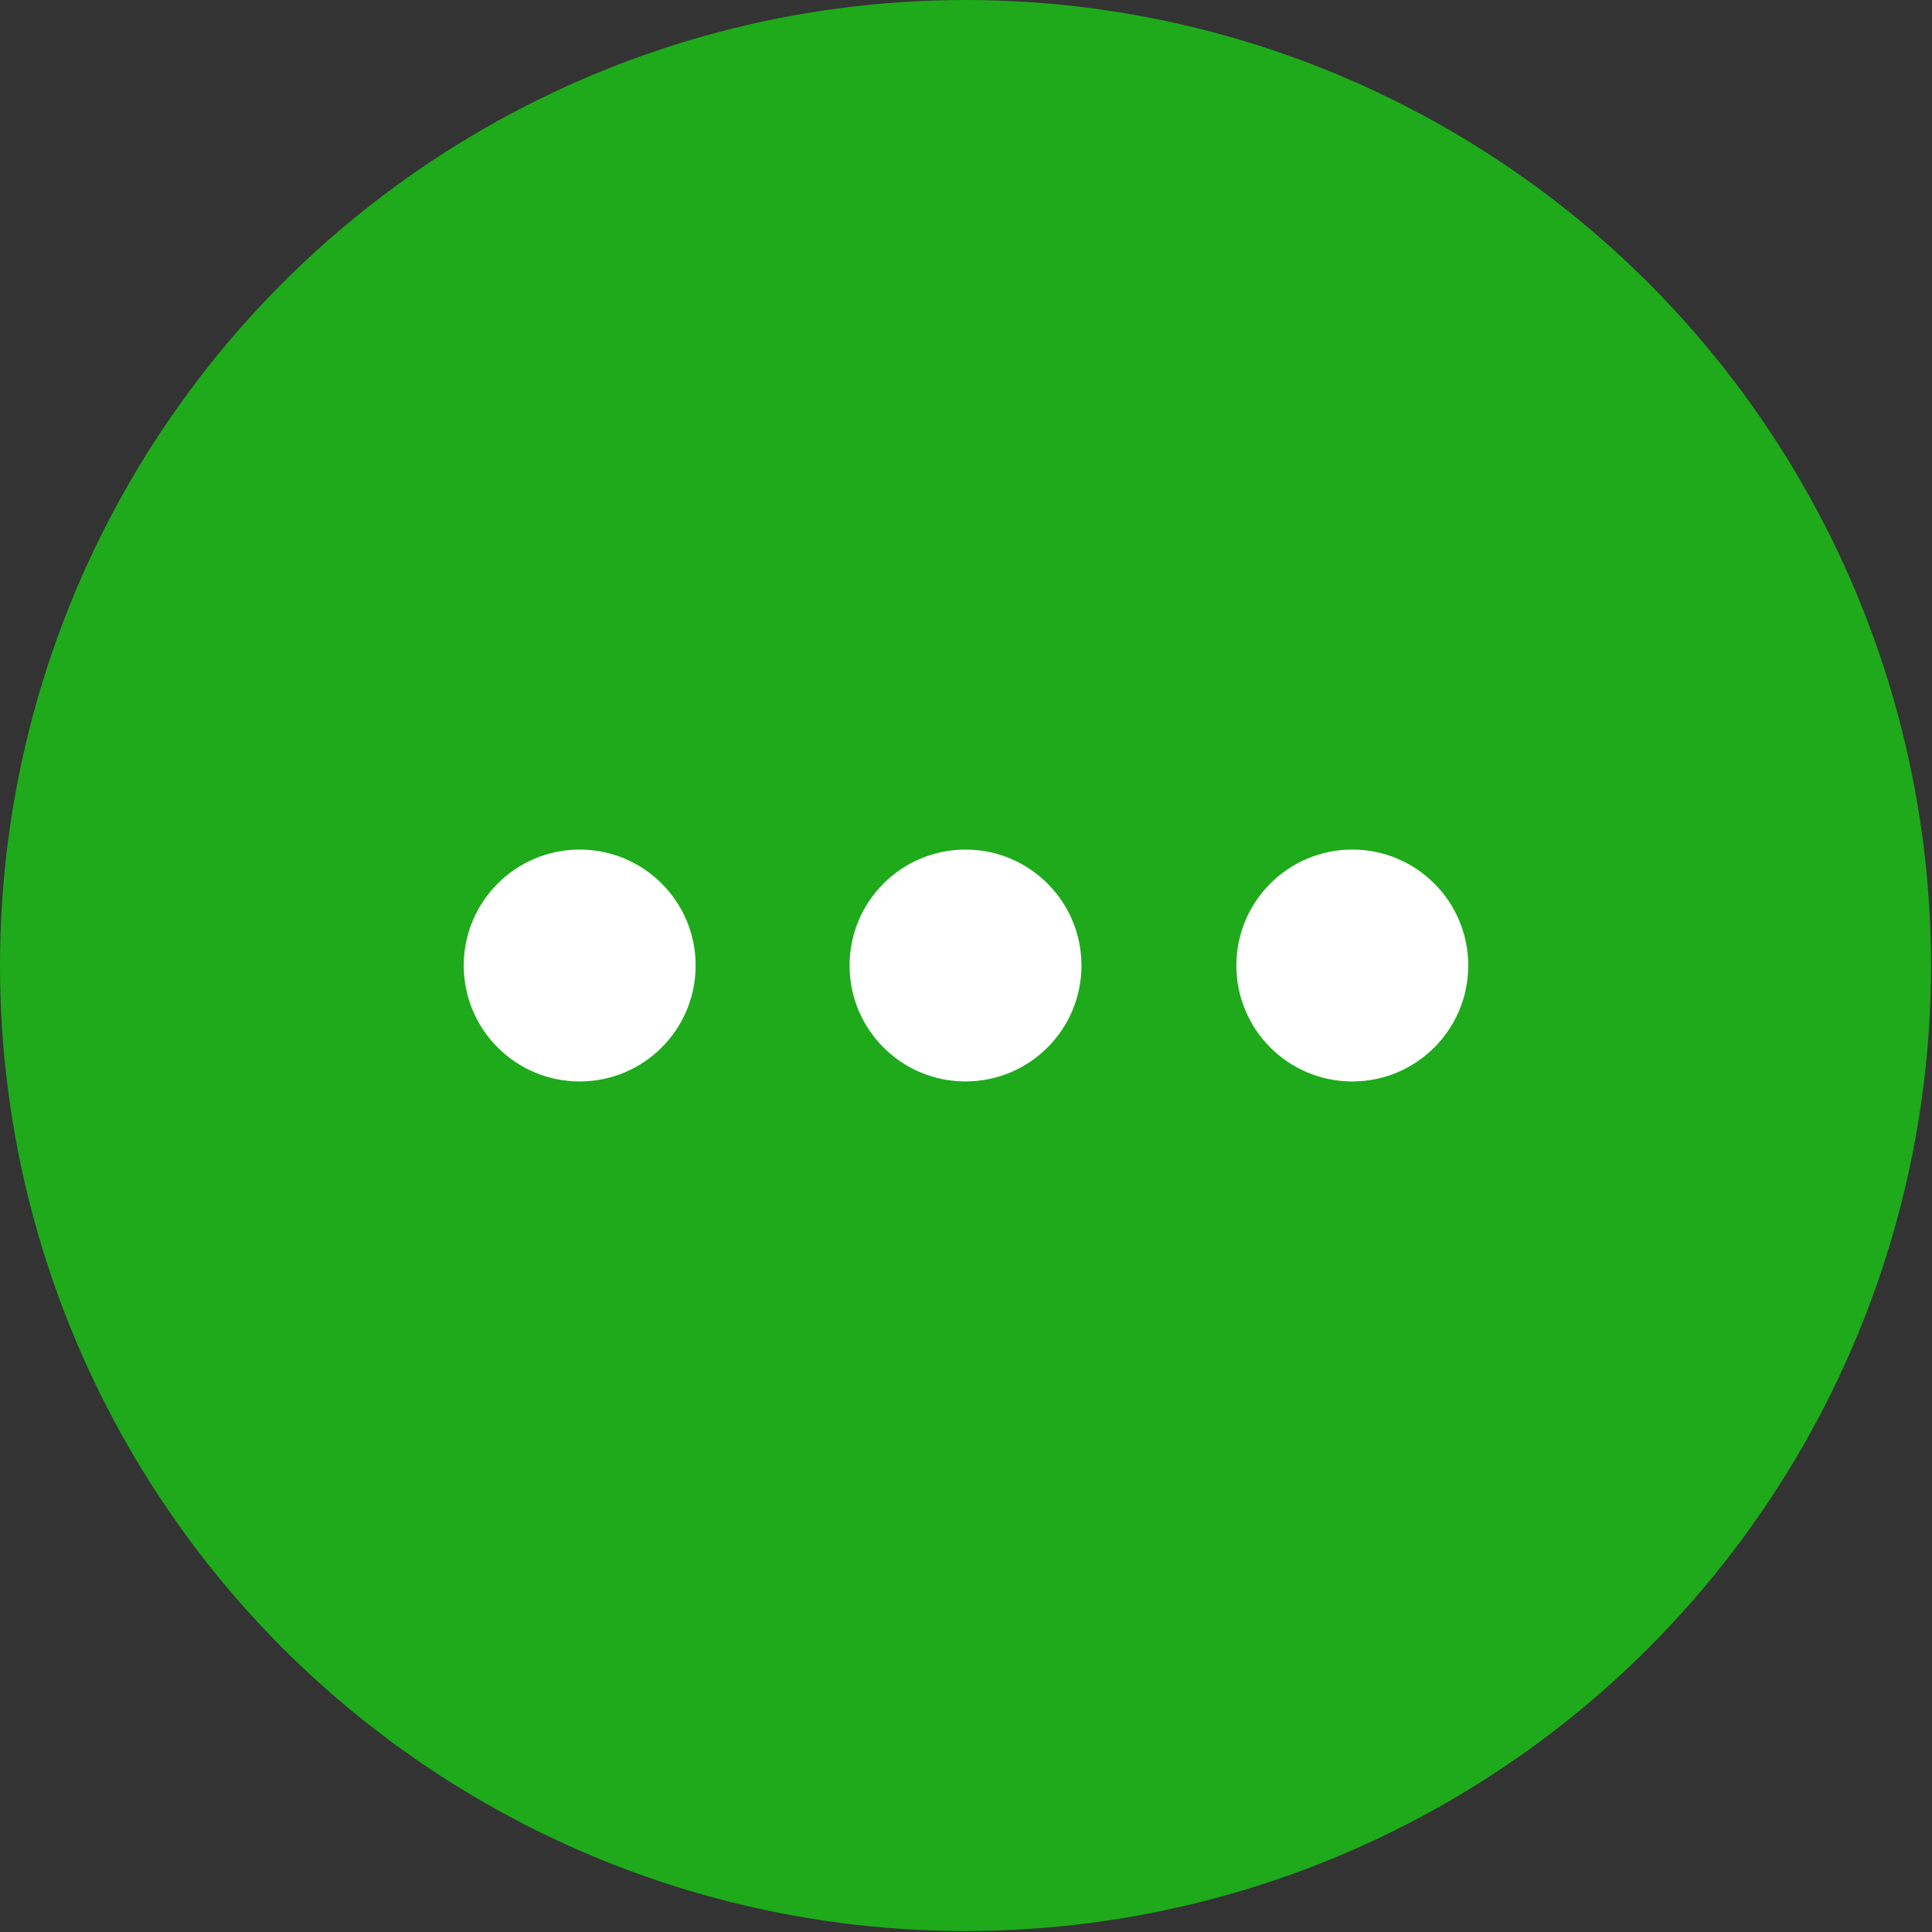 <?xml version="1.0" encoding="utf-8"?>
<!-- Generator: Adobe Illustrator 28.7.2, SVG Export Plug-In . SVG Version: 9.03 Build 54978)  -->
<!DOCTYPE svg PUBLIC "-//W3C//DTD SVG 1.0//EN" "http://www.w3.org/TR/2001/REC-SVG-20010904/DTD/svg10.dtd">
<svg version="1.0" id="レイヤー_1" xmlns="http://www.w3.org/2000/svg" xmlns:xlink="http://www.w3.org/1999/xlink" x="0px"
	 y="0px" viewBox="0 0 19.83 19.83" style="enable-background:new 0 0 19.83 19.83;" xml:space="preserve">
<rect x="0" y="0" width="19.83" height="19.83" fill="#333333" stroke="none"/>
<g>
	<circle style="fill:#1EAA1A;" cx="9.91" cy="9.91" r="9.91"/>
	<g>
		<circle style="fill:#FFFFFF;" cx="5.95" cy="9.91" r="1.19"/>
		<circle style="fill:#FFFFFF;" cx="9.91" cy="9.91" r="1.19"/>
		<circle style="fill:#FFFFFF;" cx="13.88" cy="9.91" r="1.19"/>
	</g>
</g>
</svg>

